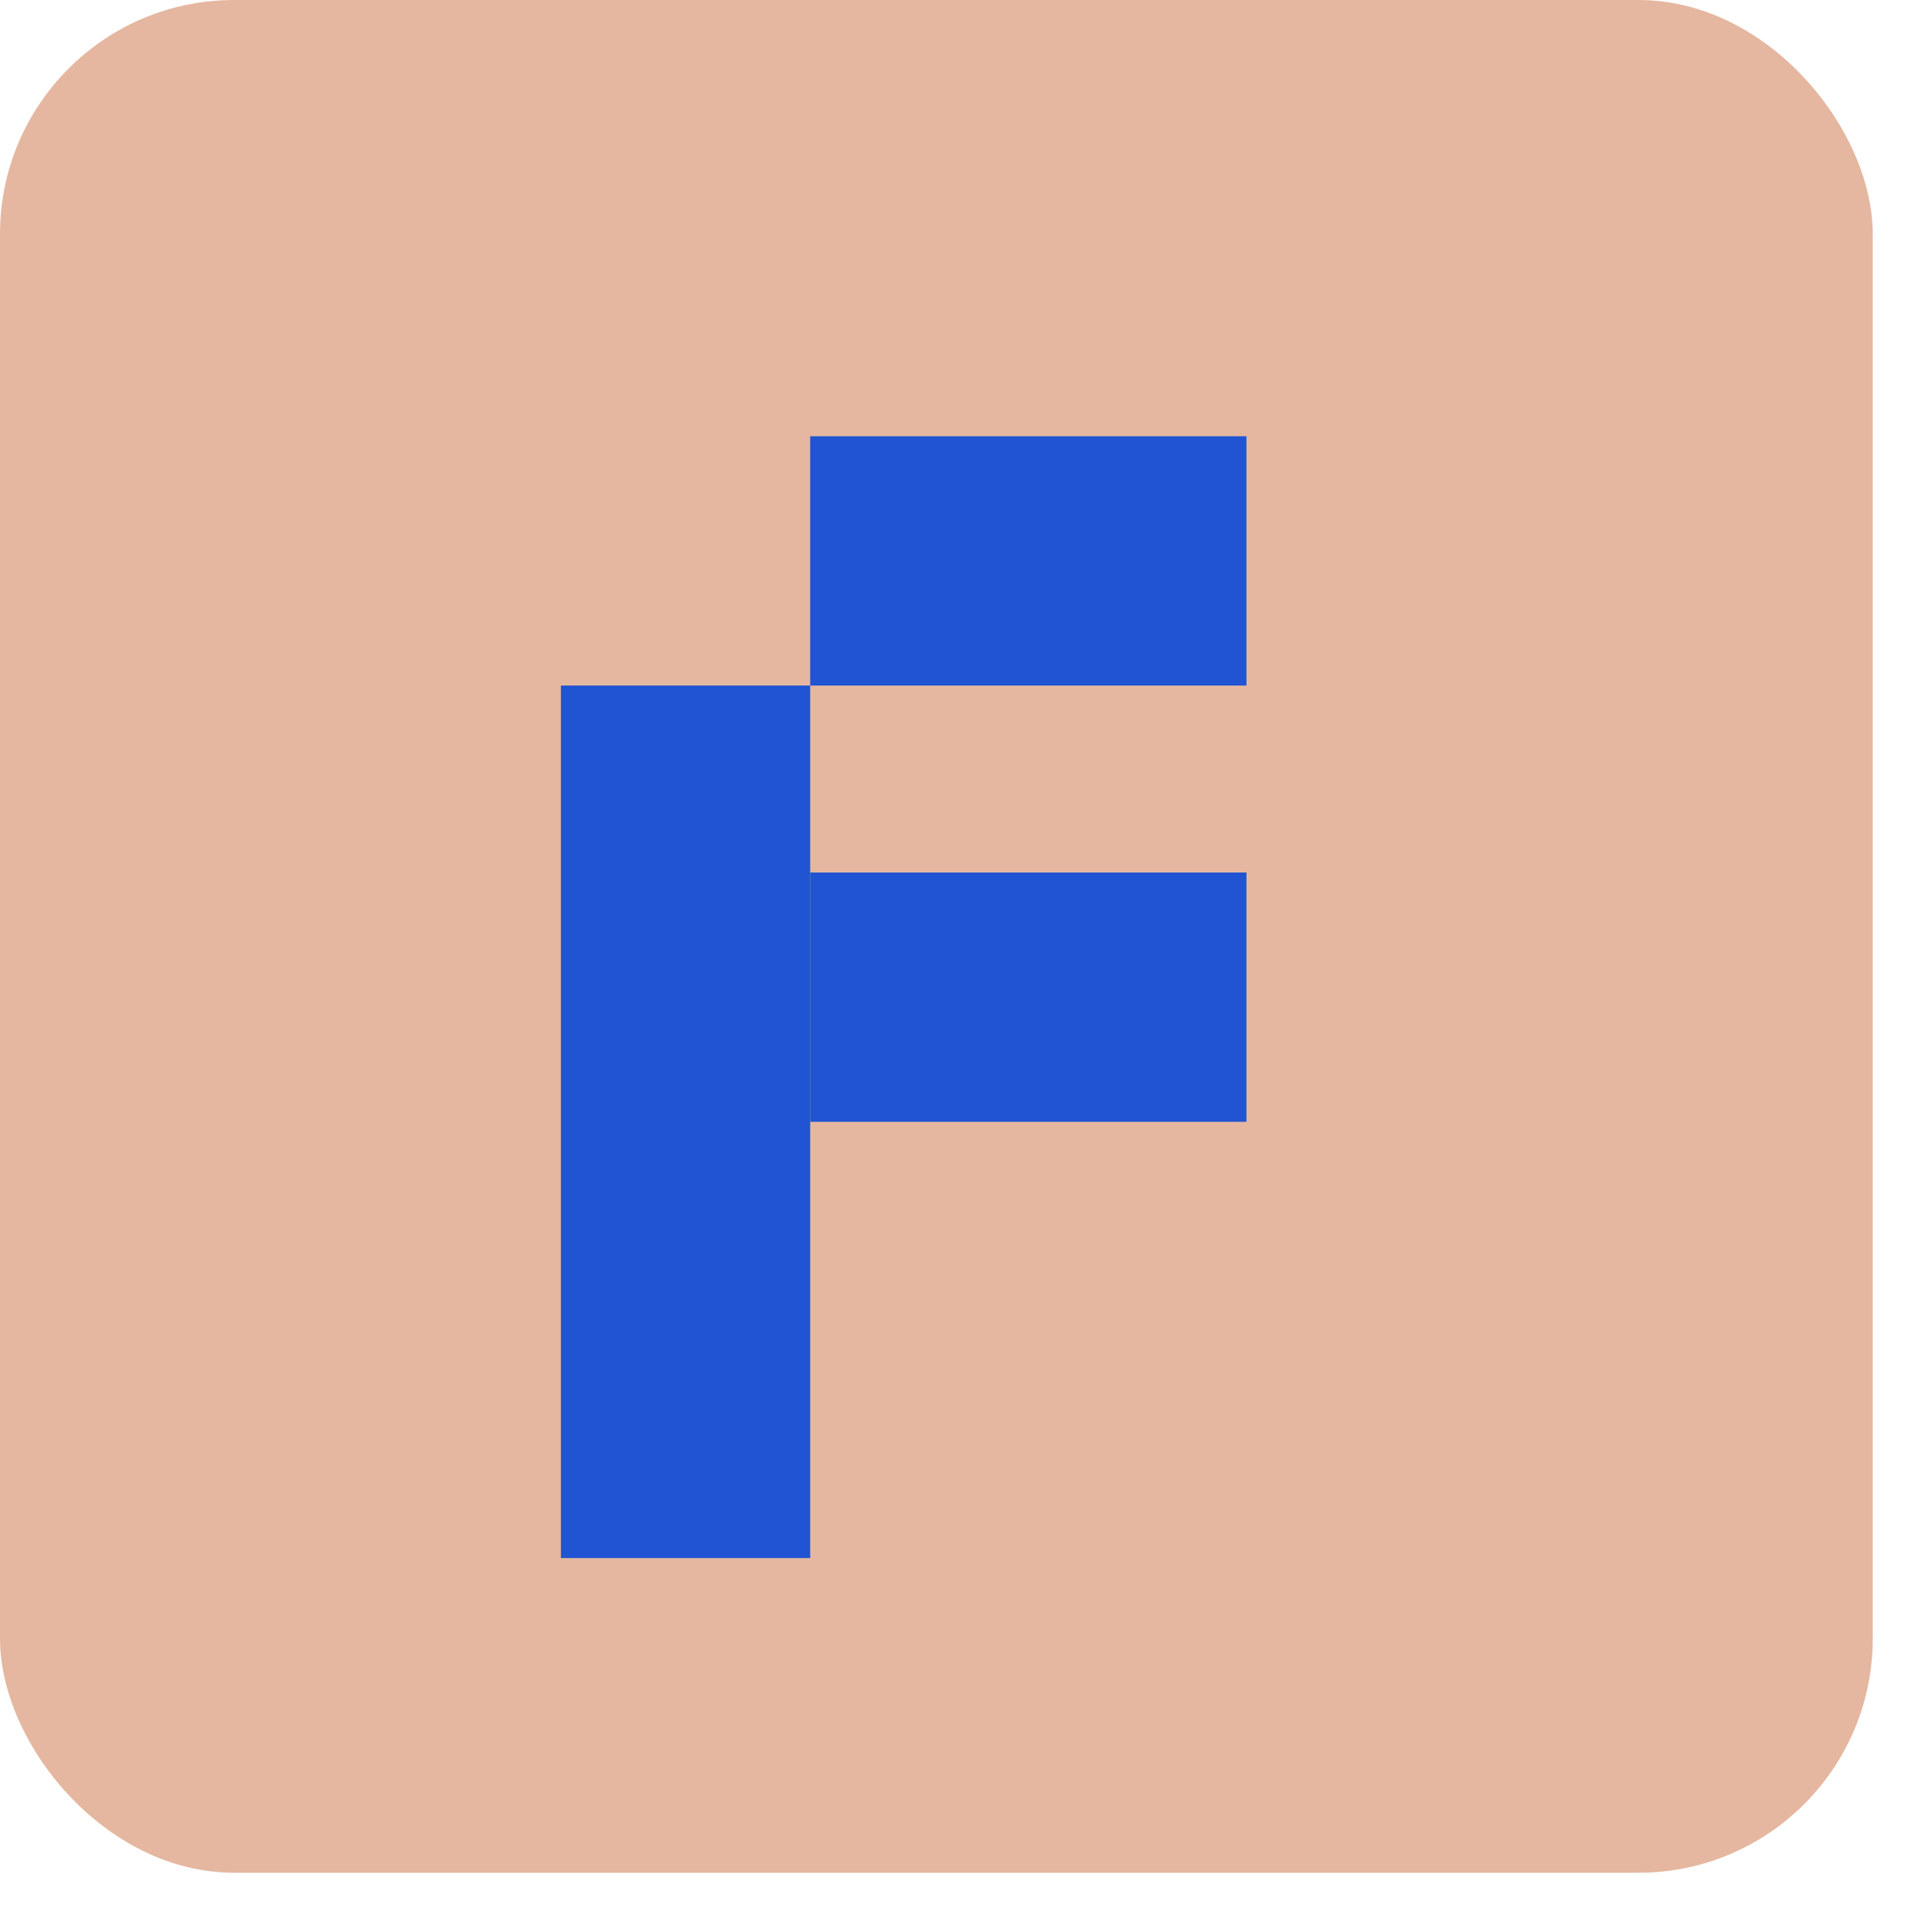 <svg width="31" height="31" viewBox="0 0 31 31" fill="none" xmlns="http://www.w3.org/2000/svg">
<rect width="30.049" height="30.049" rx="3.756" fill="#E5B7A0"/>
<rect width="7" height="4" transform="matrix(1 0 0 -1 13 11)" fill="#2054D2"/>
<rect width="7" height="4" transform="matrix(1 0 0 -1 13 18)" fill="#2054D2"/>
<rect width="4" height="14" transform="matrix(1 0 0 -1 9 25)" fill="#2054D2"/>
</svg>
